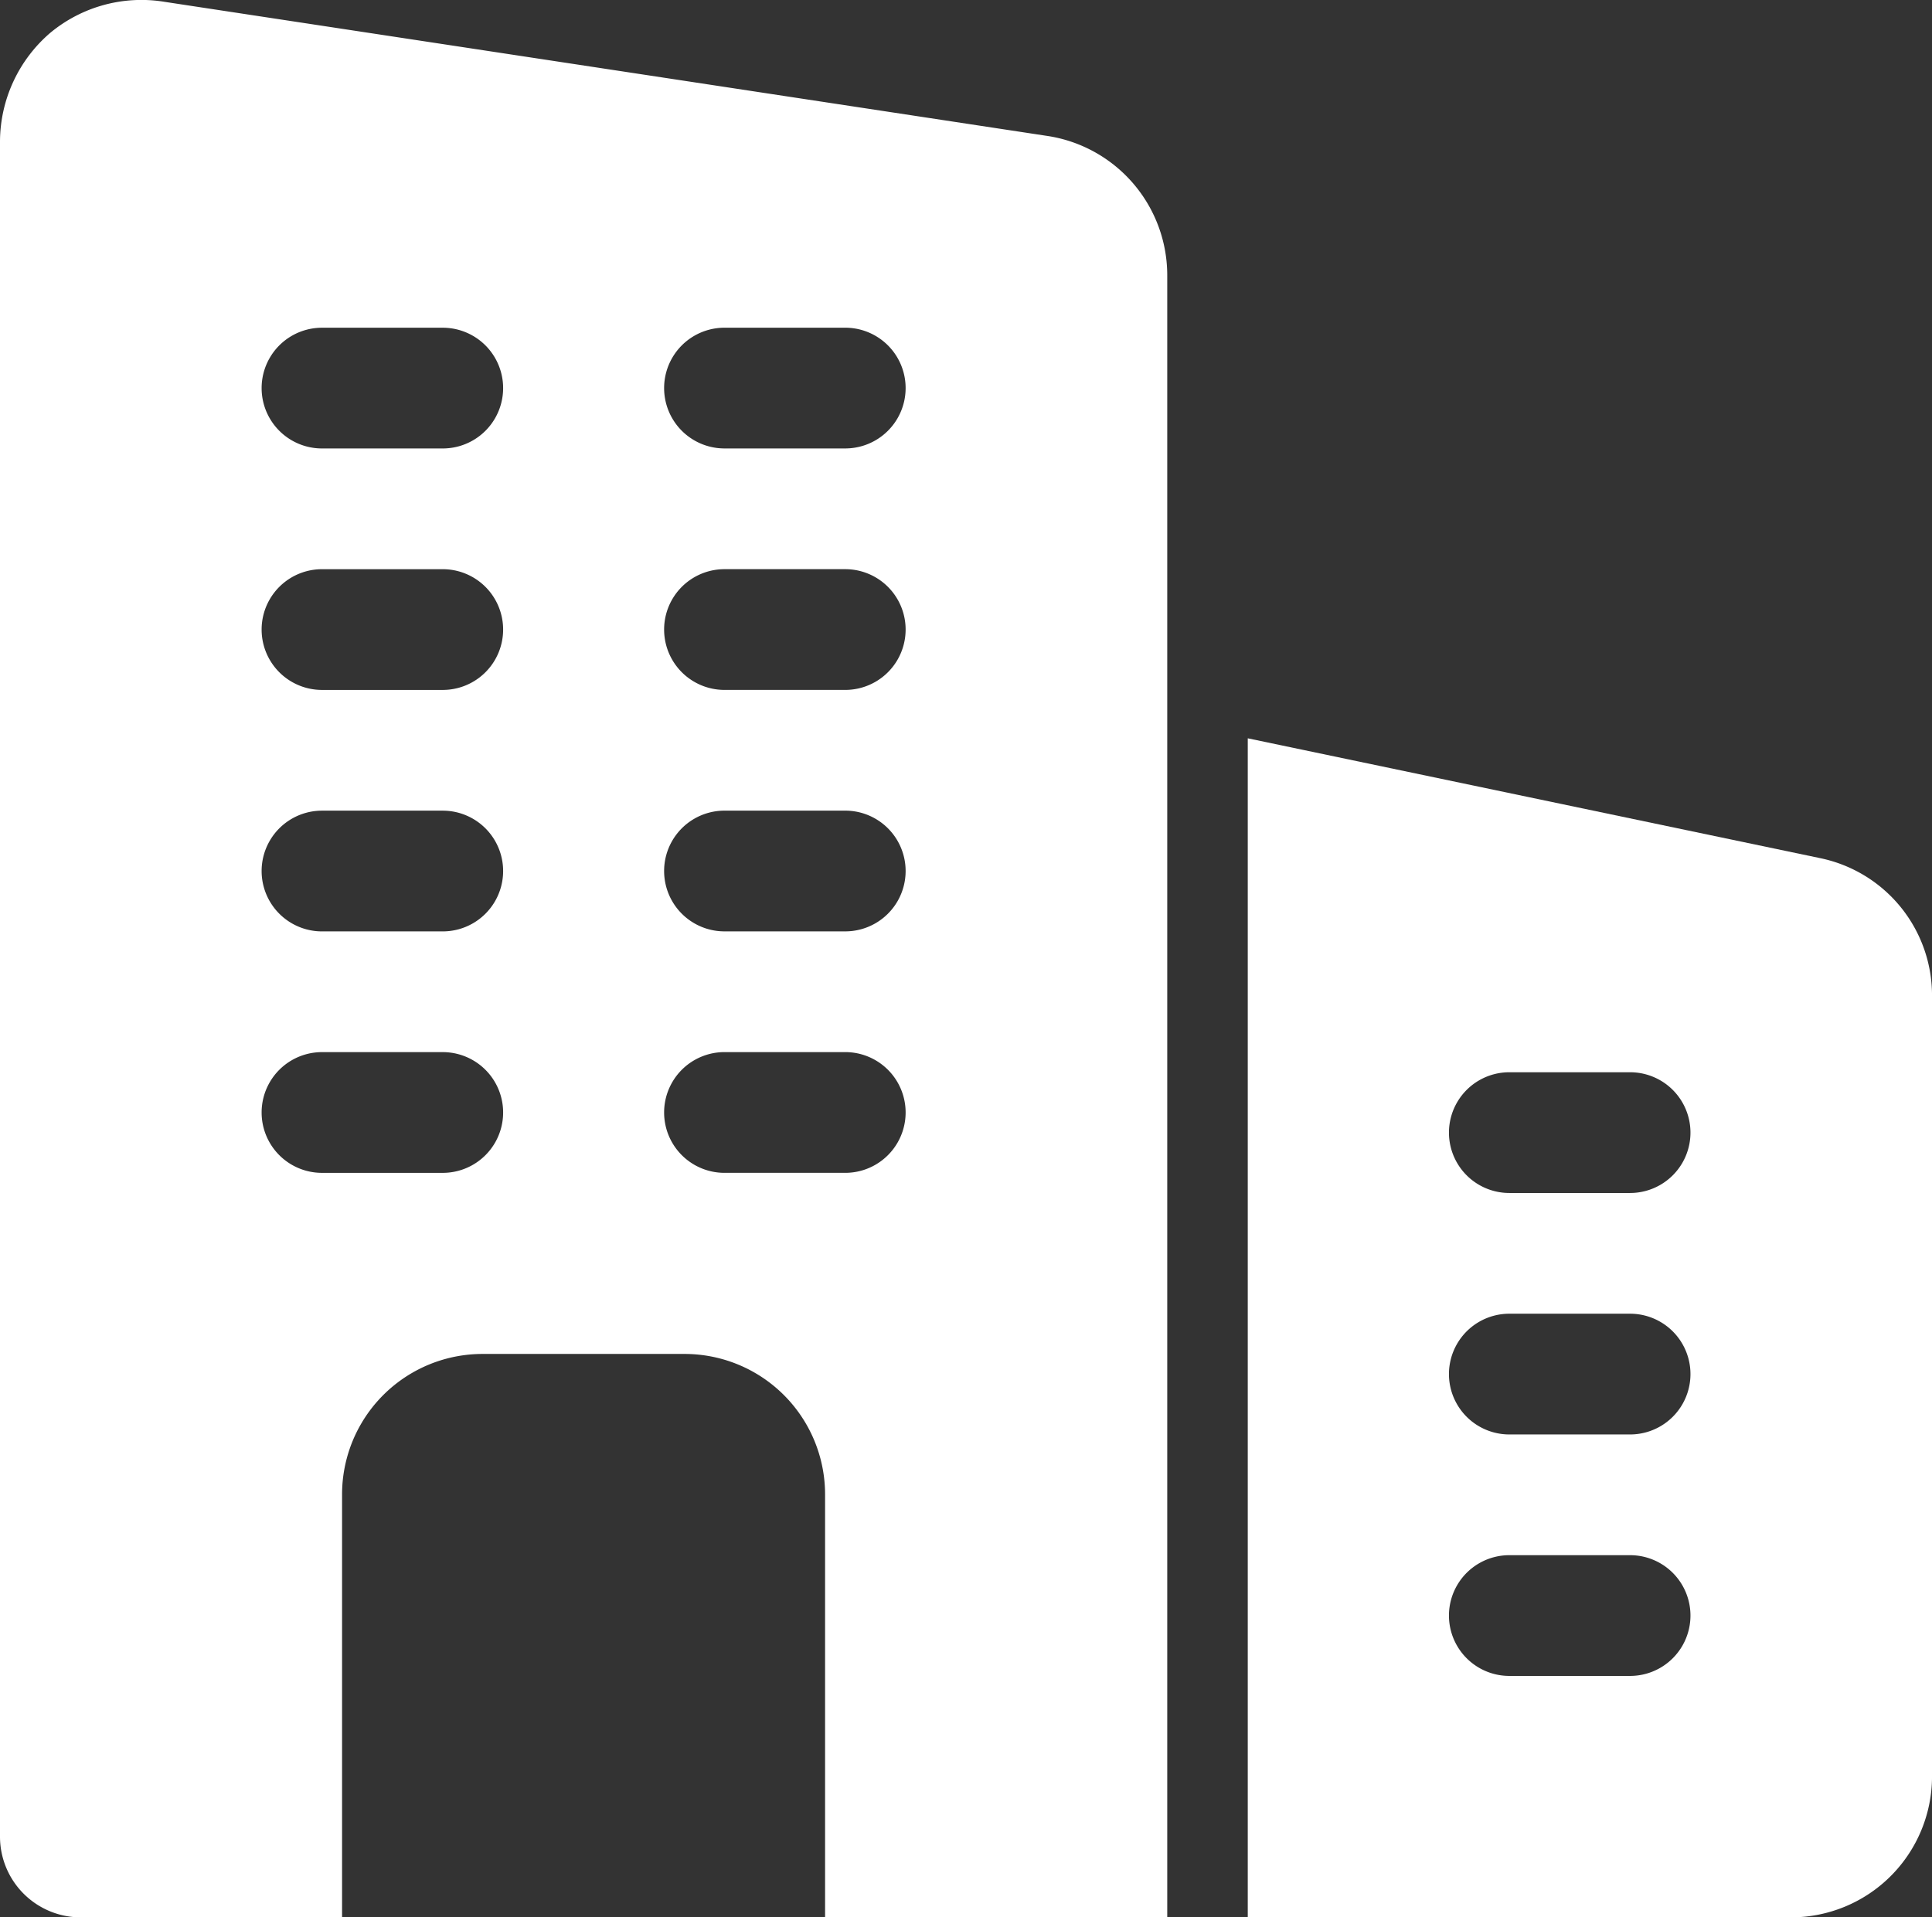 <svg xmlns="http://www.w3.org/2000/svg" width="94.542" height="93.841" viewBox="0 0 94.542 93.841"><rect x="0" y="0" width="94.542" height="93.841" fill="#333333" stroke="none"/><g transform="translate(0 -0.178)"><path d="M51.329,6.843,8.036.265A6.982,6.982,0,0,0,2.442,1.8,7.044,7.044,0,0,0,0,7.08v83a3.951,3.951,0,0,0,3.939,3.939h12.8V73.338a6.876,6.876,0,0,1,6.894-6.894h9.848a6.876,6.876,0,0,1,6.894,6.894V94.019H57.119V13.658a6.9,6.9,0,0,0-5.791-6.815ZM21.666,57.581H15.757a2.954,2.954,0,0,1,0-5.909h5.909a2.954,2.954,0,0,1,0,5.909Zm0-11.818H15.757a2.954,2.954,0,1,1,0-5.909h5.909a2.954,2.954,0,1,1,0,5.909Zm0-11.818H15.757a2.954,2.954,0,1,1,0-5.909h5.909a2.954,2.954,0,1,1,0,5.909Zm0-11.818H15.757a2.954,2.954,0,1,1,0-5.909h5.909a2.954,2.954,0,1,1,0,5.909Zm19.7,35.453H35.453a2.954,2.954,0,0,1,0-5.909h5.909a2.954,2.954,0,0,1,0,5.909Zm0-11.818H35.453a2.954,2.954,0,0,1,0-5.909h5.909a2.954,2.954,0,0,1,0,5.909Zm0-11.818H35.453a2.954,2.954,0,0,1,0-5.909h5.909a2.954,2.954,0,0,1,0,5.909Zm0-11.818H35.453a2.954,2.954,0,0,1,0-5.909h5.909a2.954,2.954,0,0,1,0,5.909Z" transform="translate(0 0)" fill="#fff"></path><path d="M43.548,15.224,15.5,9.351V67.057H42.09a6.9,6.9,0,0,0,6.894-6.894v-38.2A6.86,6.86,0,0,0,43.548,15.224ZM34.212,55.24H28.3a2.954,2.954,0,0,1,0-5.909h5.909a2.954,2.954,0,0,1,0,5.909Zm0-11.818H28.3a2.954,2.954,0,0,1,0-5.909h5.909a2.954,2.954,0,0,1,0,5.909Zm0-11.818H28.3a2.954,2.954,0,1,1,0-5.909h5.909a2.954,2.954,0,0,1,0,5.909Z" transform="translate(45.559 26.962)" fill="#fff"></path></g></svg>